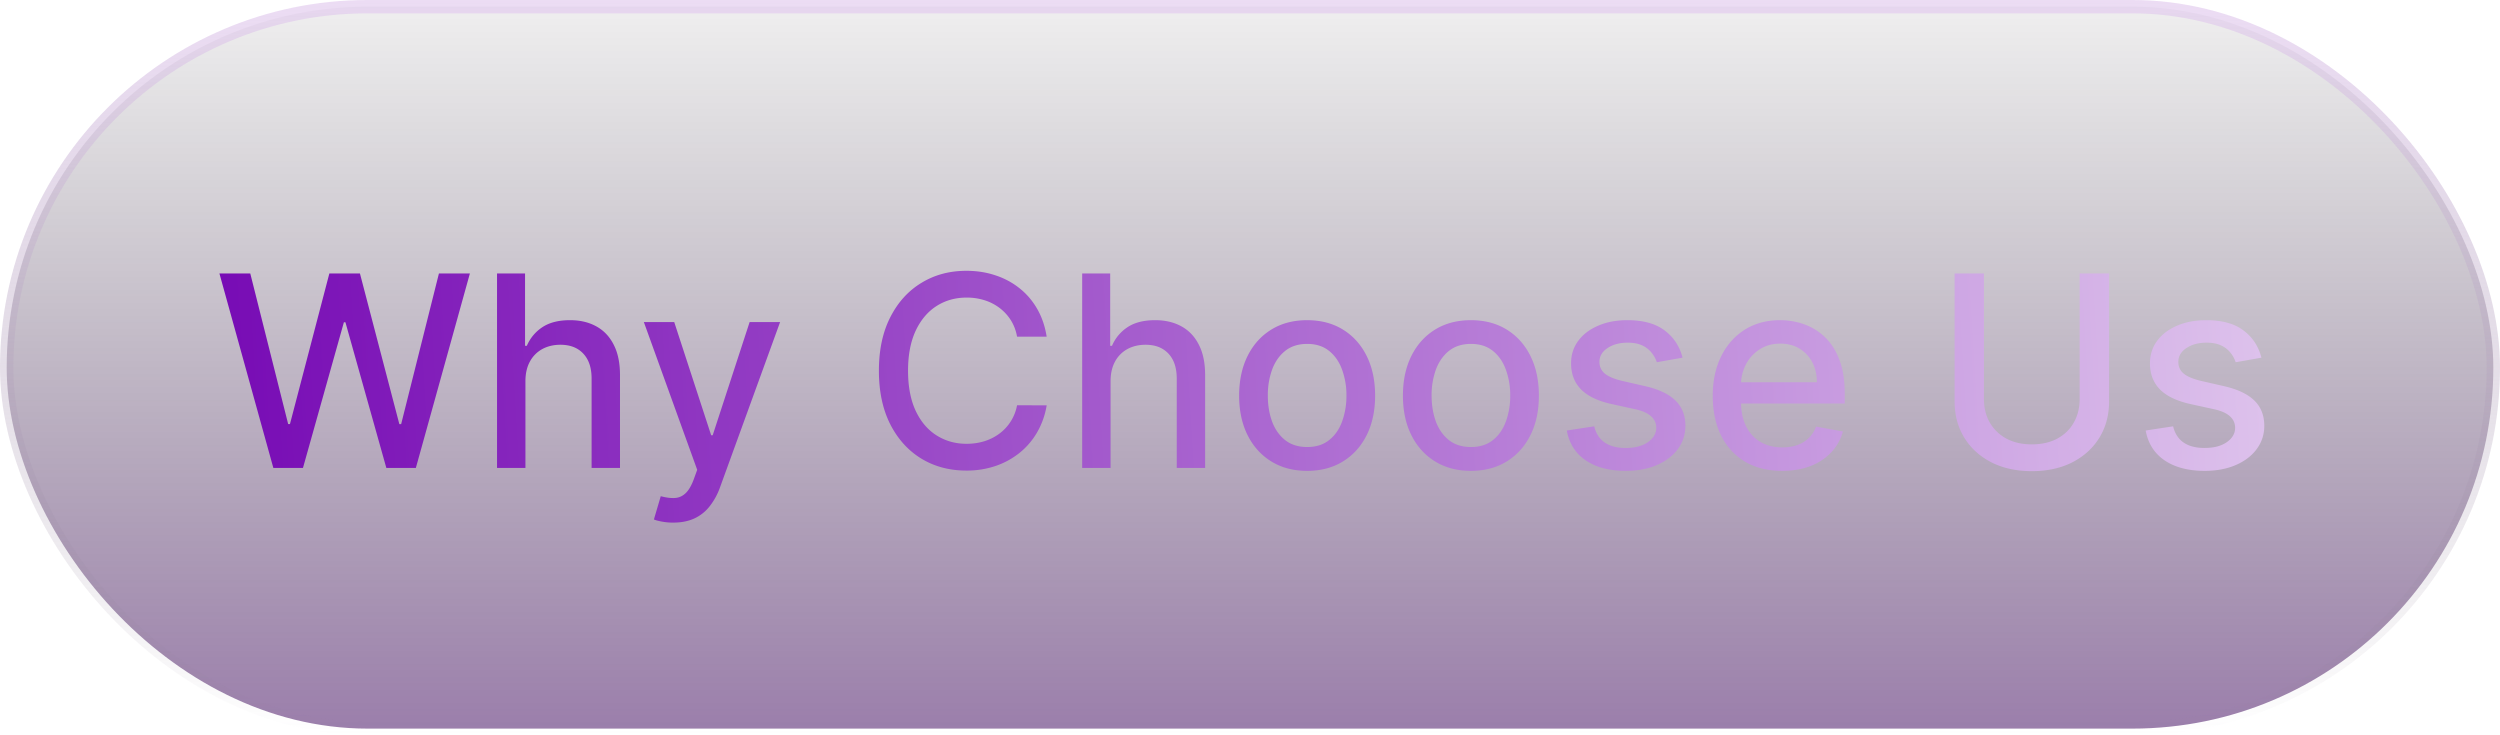 <svg xmlns="http://www.w3.org/2000/svg" width="187" height="55" fill="none"><rect width="186" height="54" x=".5" y=".5" fill="url(#a)" rx="27"/><rect width="186" height="54" x=".5" y=".5" stroke="url(#b)" rx="27"/><path fill="url(#c)" d="m20.446 35-4.034-14.546h2.308l2.834 11.265h.135l2.947-11.265h2.287l2.948 11.272h.135l2.826-11.271h2.316L31.106 35h-2.208l-3.061-10.895h-.114L22.662 35h-2.216zm18.856-6.477V35h-2.124V20.454h2.096v5.412h.134a3.136 3.136 0 0 1 1.172-1.399c.526-.345 1.212-.518 2.06-.518.748 0 1.401.154 1.96.461.564.308 1 .768 1.307 1.378.313.606.469 1.364.469 2.273V35h-2.124v-6.683c0-.8-.206-1.42-.618-1.861-.412-.445-.984-.668-1.718-.668-.502 0-.952.107-1.35.32a2.304 2.304 0 0 0-.93.938c-.223.407-.334.9-.334 1.477zm11.06 10.568a4.43 4.43 0 0 1-.867-.078c-.26-.048-.455-.1-.583-.157l.512-1.74c.388.105.734.15 1.037.135.303-.014.57-.127.802-.34.237-.214.445-.562.625-1.044l.263-.725-3.991-11.051h2.272l2.763 8.466h.114l2.763-8.466h2.28l-4.496 12.365a4.935 4.935 0 0 1-.796 1.442 3.087 3.087 0 0 1-1.15.895c-.445.199-.962.298-1.549.298zm27.93-13.906h-2.216a3.389 3.389 0 0 0-.476-1.25 3.495 3.495 0 0 0-.853-.916 3.67 3.67 0 0 0-1.129-.569 4.407 4.407 0 0 0-1.314-.191c-.838 0-1.588.21-2.251.632-.658.421-1.18 1.039-1.563 1.853-.378.815-.568 1.809-.568 2.983 0 1.184.19 2.183.568 2.997.384.815.907 1.43 1.57 1.847.663.417 1.409.625 2.237.625.46 0 .895-.061 1.307-.185a3.765 3.765 0 0 0 1.13-.56 3.4 3.4 0 0 0 1.342-2.138l2.216.007a5.934 5.934 0 0 1-.69 1.974 5.45 5.45 0 0 1-1.3 1.548 5.878 5.878 0 0 1-1.803 1.002 6.673 6.673 0 0 1-2.216.355c-1.26 0-2.382-.298-3.367-.895-.984-.601-1.76-1.46-2.33-2.578-.563-1.118-.844-2.45-.844-3.999 0-1.553.284-2.886.852-3.998.568-1.118 1.345-1.975 2.33-2.571.984-.602 2.104-.902 3.359-.902.772 0 1.491.111 2.159.334.672.217 1.276.54 1.811.965.535.422.978.938 1.328 1.549.35.606.587 1.3.71 2.08zm4.779 3.338V35h-2.124V20.454h2.095v5.412h.135a3.136 3.136 0 0 1 1.172-1.399c.526-.345 1.212-.518 2.06-.518.748 0 1.401.154 1.96.461.563.308.999.768 1.307 1.378.312.606.468 1.364.468 2.273V35h-2.123v-6.683c0-.8-.206-1.42-.618-1.861-.412-.445-.985-.668-1.719-.668-.502 0-.951.107-1.35.32a2.303 2.303 0 0 0-.93.938c-.222.407-.333.9-.333 1.477zm14.703 6.697c-1.023 0-1.916-.234-2.678-.703s-1.354-1.125-1.776-1.967c-.421-.843-.632-1.828-.632-2.955 0-1.131.211-2.121.632-2.969.422-.847 1.014-1.505 1.776-1.974.762-.469 1.655-.703 2.677-.703 1.023 0 1.916.234 2.678.703s1.354 1.127 1.776 1.974c.421.848.632 1.837.632 2.97 0 1.126-.211 2.11-.632 2.954-.422.843-1.014 1.498-1.776 1.967-.762.469-1.655.703-2.677.703zm.007-1.782c.662 0 1.212-.176 1.647-.526.436-.35.758-.817.966-1.4a5.56 5.56 0 0 0 .32-1.924 5.55 5.55 0 0 0-.32-1.918c-.208-.587-.53-1.058-.966-1.413-.435-.355-.984-.533-1.647-.533-.668 0-1.222.178-1.662.533-.436.355-.76.826-.973 1.413a5.654 5.654 0 0 0-.313 1.918c0 .7.104 1.342.313 1.925.213.582.537 1.049.973 1.399.44.35.994.526 1.662.526zm12.243 1.782c-1.022 0-1.915-.234-2.677-.703-.763-.469-1.354-1.125-1.776-1.967-.421-.843-.632-1.828-.632-2.955 0-1.131.211-2.121.632-2.969.422-.847 1.013-1.505 1.776-1.974.762-.469 1.655-.703 2.677-.703 1.023 0 1.916.234 2.678.703s1.354 1.127 1.775 1.974c.422.848.633 1.837.633 2.97 0 1.126-.211 2.11-.633 2.954-.421.843-1.013 1.498-1.775 1.967-.762.469-1.655.703-2.678.703zm.007-1.782c.663 0 1.213-.176 1.648-.526.436-.35.758-.817.966-1.4a5.56 5.56 0 0 0 .32-1.924 5.55 5.55 0 0 0-.32-1.918c-.208-.587-.53-1.058-.966-1.413-.435-.355-.985-.533-1.648-.533-.667 0-1.221.178-1.662.533-.435.355-.759.826-.973 1.413a5.664 5.664 0 0 0-.312 1.918c0 .7.104 1.342.312 1.925.214.582.538 1.049.973 1.399.441.35.995.526 1.662.526zm15.824-6.684-1.925.341a2.276 2.276 0 0 0-.384-.703 1.89 1.89 0 0 0-.696-.547c-.293-.142-.66-.213-1.1-.213-.602 0-1.104.135-1.506.405-.403.265-.604.608-.604 1.03 0 .364.135.658.405.88.27.223.705.405 1.307.547l1.733.398c1.004.232 1.752.59 2.244 1.073.492.482.739 1.11.739 1.882 0 .653-.19 1.235-.568 1.747-.375.506-.898.904-1.57 1.193-.668.289-1.442.433-2.323.433-1.221 0-2.218-.26-2.99-.781-.771-.526-1.245-1.271-1.42-2.237l2.053-.313c.127.535.39.94.788 1.215.398.27.916.404 1.555.404.696 0 1.253-.144 1.669-.433.417-.293.625-.65.625-1.072 0-.341-.128-.628-.383-.86-.251-.232-.637-.407-1.158-.525l-1.846-.405c-1.018-.232-1.771-.601-2.259-1.108-.483-.506-.724-1.148-.724-1.925 0-.643.179-1.207.539-1.69.36-.483.857-.86 1.492-1.13.634-.274 1.361-.411 2.18-.411 1.179 0 2.107.255 2.784.767.677.506 1.125 1.186 1.343 2.038zm7.449 8.466c-1.075 0-2-.23-2.777-.689a4.667 4.667 0 0 1-1.789-1.953c-.417-.843-.625-1.83-.625-2.962 0-1.117.208-2.102.625-2.954.421-.852 1.008-1.518 1.761-1.996.757-.478 1.643-.717 2.656-.717.616 0 1.212.102 1.79.305a4.328 4.328 0 0 1 1.555.96c.46.435.822 1 1.087 1.697.265.69.398 1.531.398 2.52v.754h-8.672v-1.591h6.591c0-.559-.114-1.054-.341-1.485a2.576 2.576 0 0 0-.959-1.03c-.407-.25-.885-.376-1.435-.376-.596 0-1.117.147-1.562.44a2.955 2.955 0 0 0-1.023 1.137 3.277 3.277 0 0 0-.355 1.513v1.242c0 .73.128 1.35.384 1.861.26.512.622.902 1.086 1.172.464.265 1.006.398 1.627.398a3.39 3.39 0 0 0 1.1-.17 2.38 2.38 0 0 0 .86-.526c.241-.232.426-.519.554-.86l2.01.363a3.637 3.637 0 0 1-.867 1.555 4.2 4.2 0 0 1-1.555 1.03c-.62.241-1.328.362-2.124.362zm22.254-14.765h2.202v9.566c0 1.018-.239 1.92-.718 2.706-.478.782-1.15 1.397-2.017 1.847-.866.445-1.882.668-3.047.668-1.16 0-2.173-.223-3.039-.668-.867-.45-1.539-1.066-2.017-1.847-.479-.786-.718-1.688-.718-2.706v-9.567h2.195v9.39c0 .658.144 1.243.433 1.754.294.511.708.914 1.243 1.207.535.29 1.17.434 1.903.434.739 0 1.376-.145 1.911-.434.54-.293.952-.696 1.236-1.207.289-.511.433-1.096.433-1.754v-9.39zm13.597 6.3-1.925.34a2.276 2.276 0 0 0-.384-.703 1.89 1.89 0 0 0-.696-.547c-.293-.142-.66-.213-1.101-.213-.601 0-1.103.135-1.505.405-.403.265-.604.608-.604 1.03 0 .364.135.658.405.88.27.223.705.405 1.307.547l1.733.398c1.004.232 1.752.59 2.244 1.073.492.482.739 1.11.739 1.882a2.86 2.86 0 0 1-.569 1.747c-.374.506-.897.904-1.569 1.193-.668.289-1.442.433-2.323.433-1.221 0-2.218-.26-2.99-.781-.771-.526-1.245-1.271-1.42-2.237l2.052-.313c.128.535.391.94.789 1.215.398.27.916.404 1.555.404.696 0 1.253-.144 1.669-.433.417-.293.625-.65.625-1.072 0-.341-.128-.628-.383-.86-.251-.232-.637-.407-1.158-.525l-1.847-.405c-1.017-.232-1.77-.601-2.258-1.108-.483-.506-.724-1.148-.724-1.925 0-.643.179-1.207.539-1.69.36-.483.857-.86 1.492-1.13.634-.274 1.361-.411 2.18-.411 1.179 0 2.107.255 2.784.767.677.506 1.125 1.186 1.343 2.038z"/><defs><linearGradient id="a" x1="93.5" x2="93.5" y1="-7.5" y2="115.5" gradientUnits="userSpaceOnUse"><stop stop-opacity="0"/><stop offset="1" stop-color="#7100B1"/></linearGradient><linearGradient id="b" x1="93.5" x2="93.5" y1="0" y2="55" gradientUnits="userSpaceOnUse"><stop stop-color="#E3CCEF" stop-opacity=".68"/><stop offset="1" stop-color="#827589" stop-opacity="0"/></linearGradient><linearGradient id="c" x1="7.301" x2="178.22" y1="35" y2="24.704" gradientUnits="userSpaceOnUse"><stop stop-color="#7100B1"/><stop offset="1" stop-color="#E3CCEF"/></linearGradient></defs></svg>